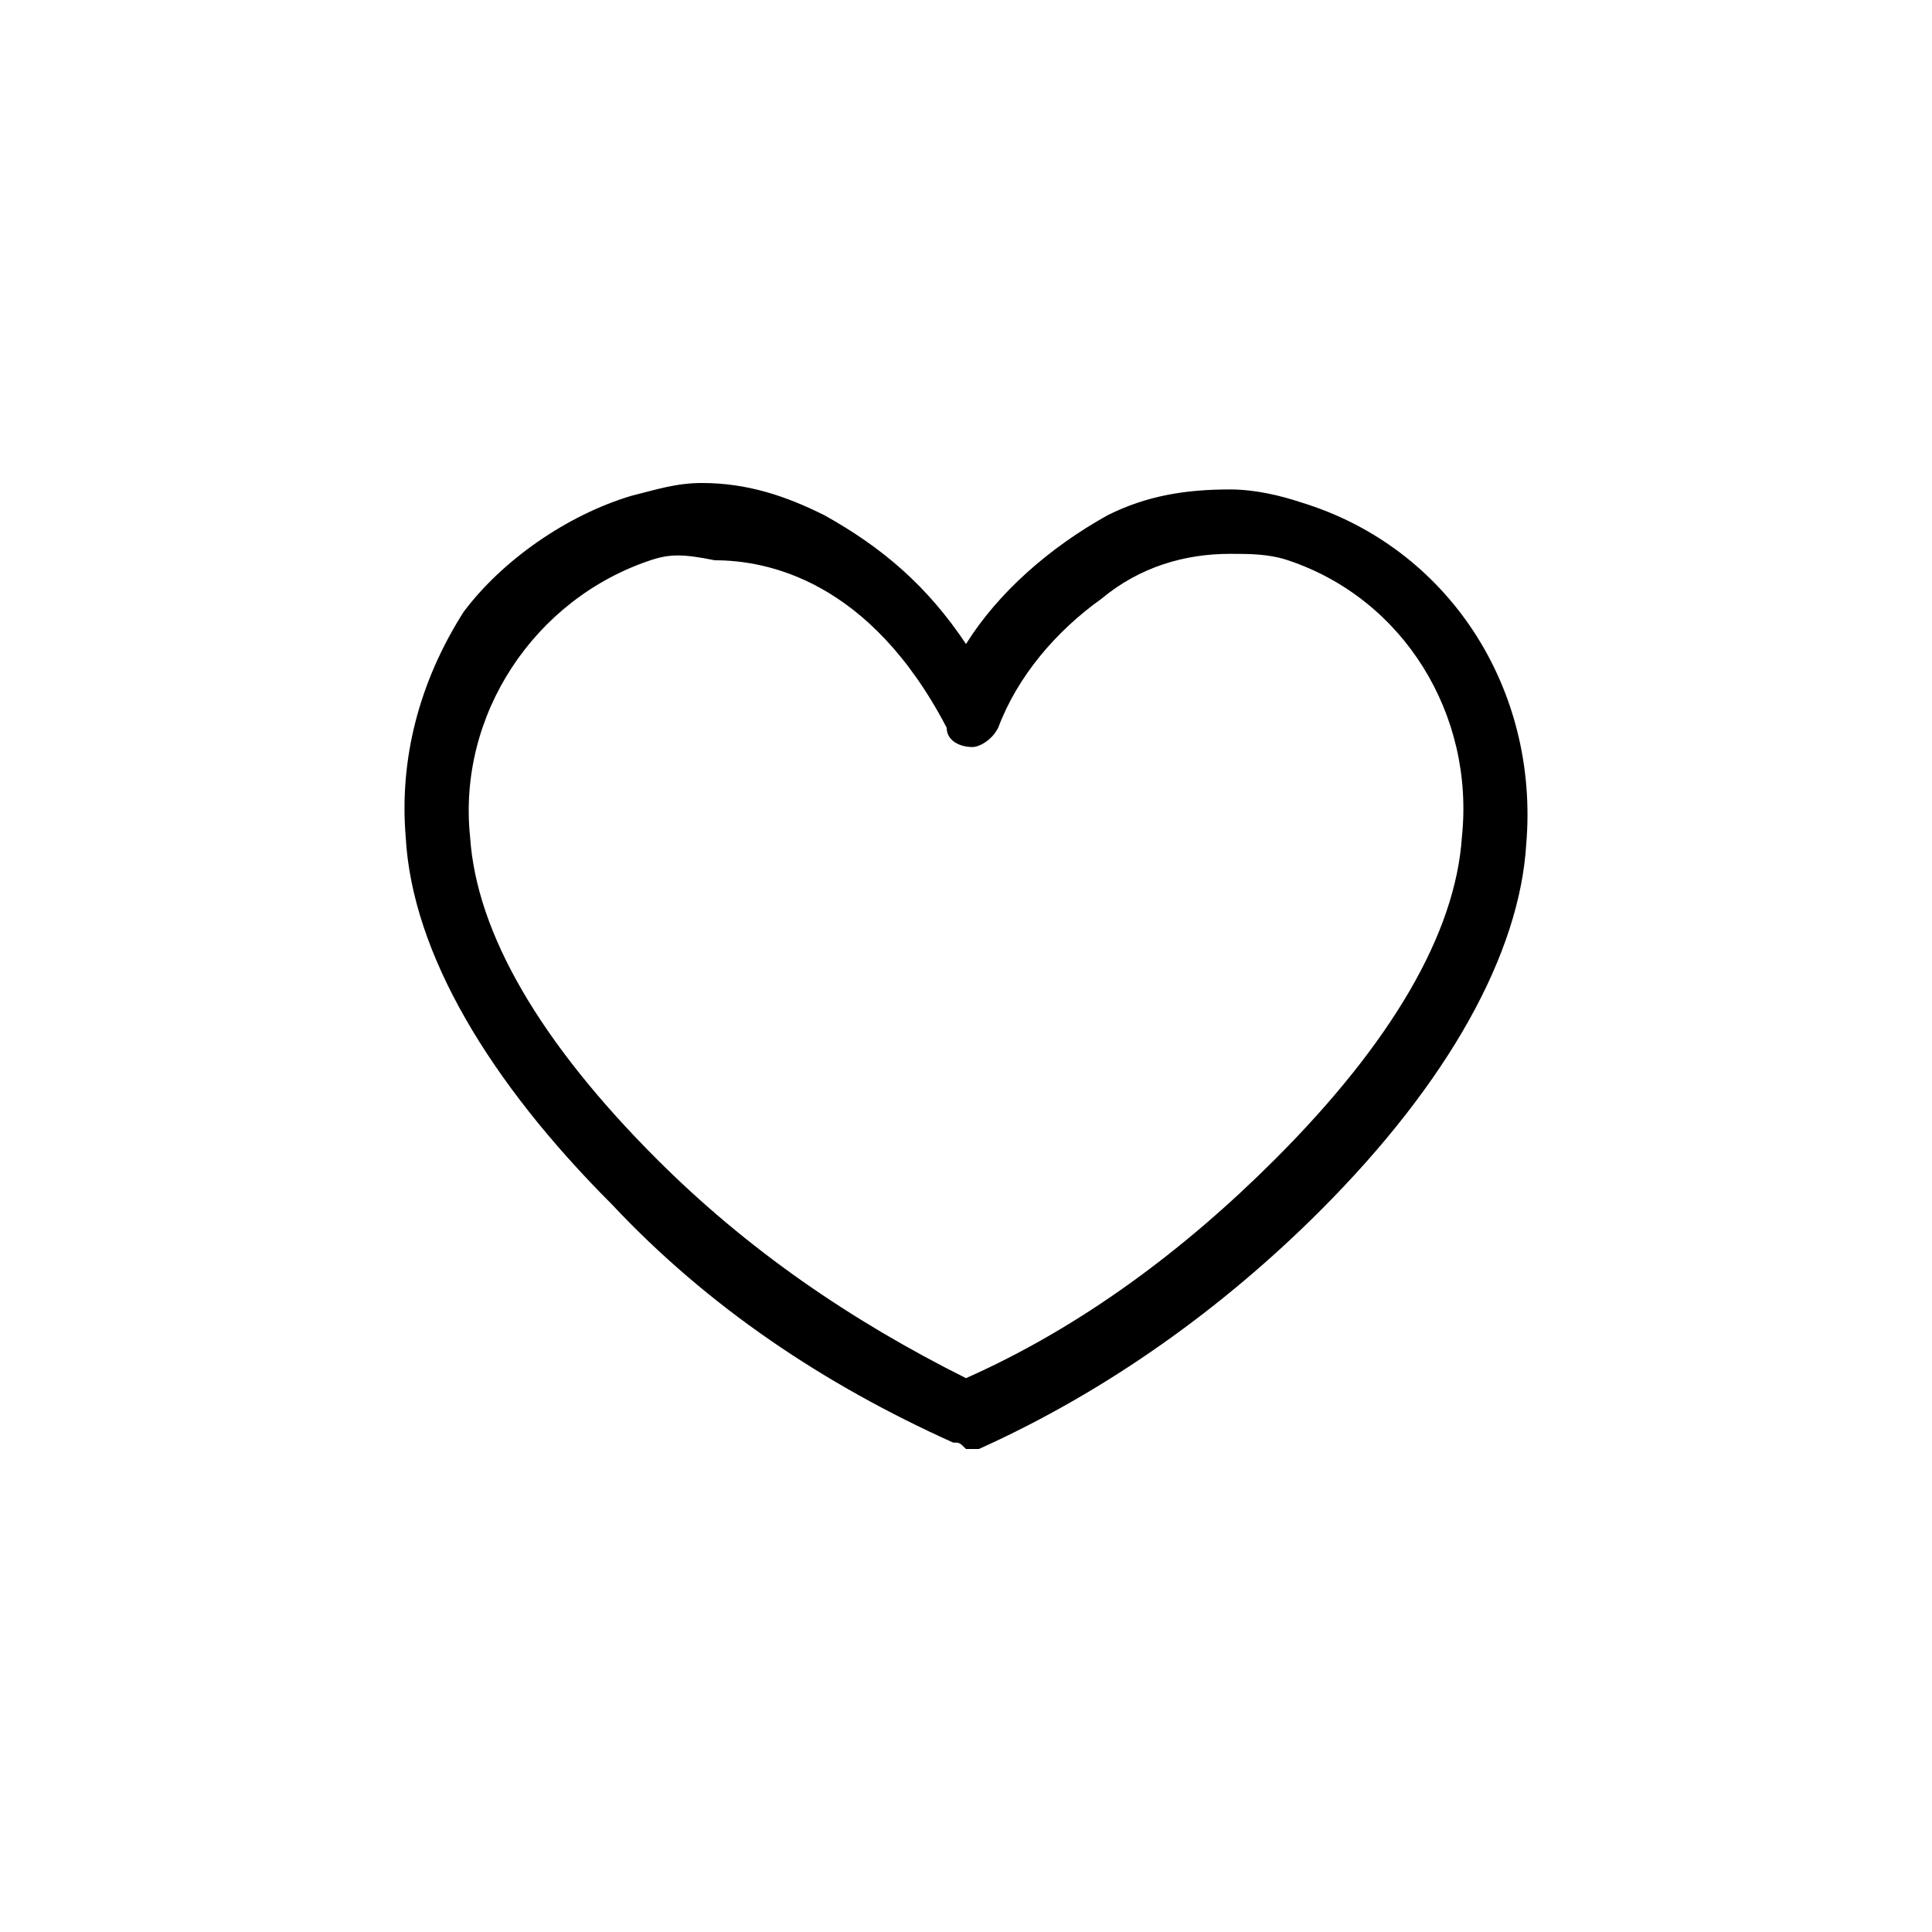<svg version="1.1" id="Calque_1" xmlns="http://www.w3.org/2000/svg" xmlns:xlink="http://www.w3.org/1999/xlink" x="0px" y="0px" viewBox="0 0 30 30" style="enable-background:new 0 0 30 30;" xml:space="preserve"><path id="COEUR_00000003821680905309525610000012339055817416036000_" d="M14.8,22.4c-2-0.9-3.8-2.1-5.3-3.7c-1.9-1.9-3.1-3.9-3.2-5.7c-0.1-1.2,0.2-2.4,0.9-3.5C7.8,8.7,8.8,8,9.8,7.7c0.4-0.1,0.7-0.2,1.1-0.2c0.7,0,1.3,0.2,1.9,0.5c0.9,0.5,1.6,1.1,2.2,2c0.5-0.8,1.3-1.5,2.2-2c0.6-0.3,1.2-0.4,1.9-0.4c0.4,0,0.8,0.1,1.1,0.2c2.3,0.7,3.7,2.9,3.5,5.3c-0.1,1.7-1.2,3.7-3.2,5.7c-1.5,1.5-3.3,2.8-5.3,3.7c-0.1,0-0.1,0-0.2,0C14.9,22.4,14.9,22.4,14.8,22.4z M10.1,8.7c-1.8,0.6-3,2.4-2.8,4.3c0.1,1.5,1.1,3.2,2.9,5c1.4,1.4,3,2.5,4.8,3.4c1.8-0.8,3.4-2,4.8-3.4c1.8-1.8,2.8-3.5,2.9-5c0.2-1.9-0.9-3.7-2.7-4.3c-0.3-0.1-0.6-0.1-0.9-0.1c-0.7,0-1.4,0.2-2,0.7c-0.7,0.5-1.3,1.2-1.6,2c-0.1,0.2-0.3,0.3-0.4,0.3c-0.2,0-0.4-0.1-0.4-0.3c-1.2-2.3-2.8-2.6-3.6-2.6C10.6,8.6,10.4,8.6,10.1,8.7L10.1,8.7z"/></svg>
